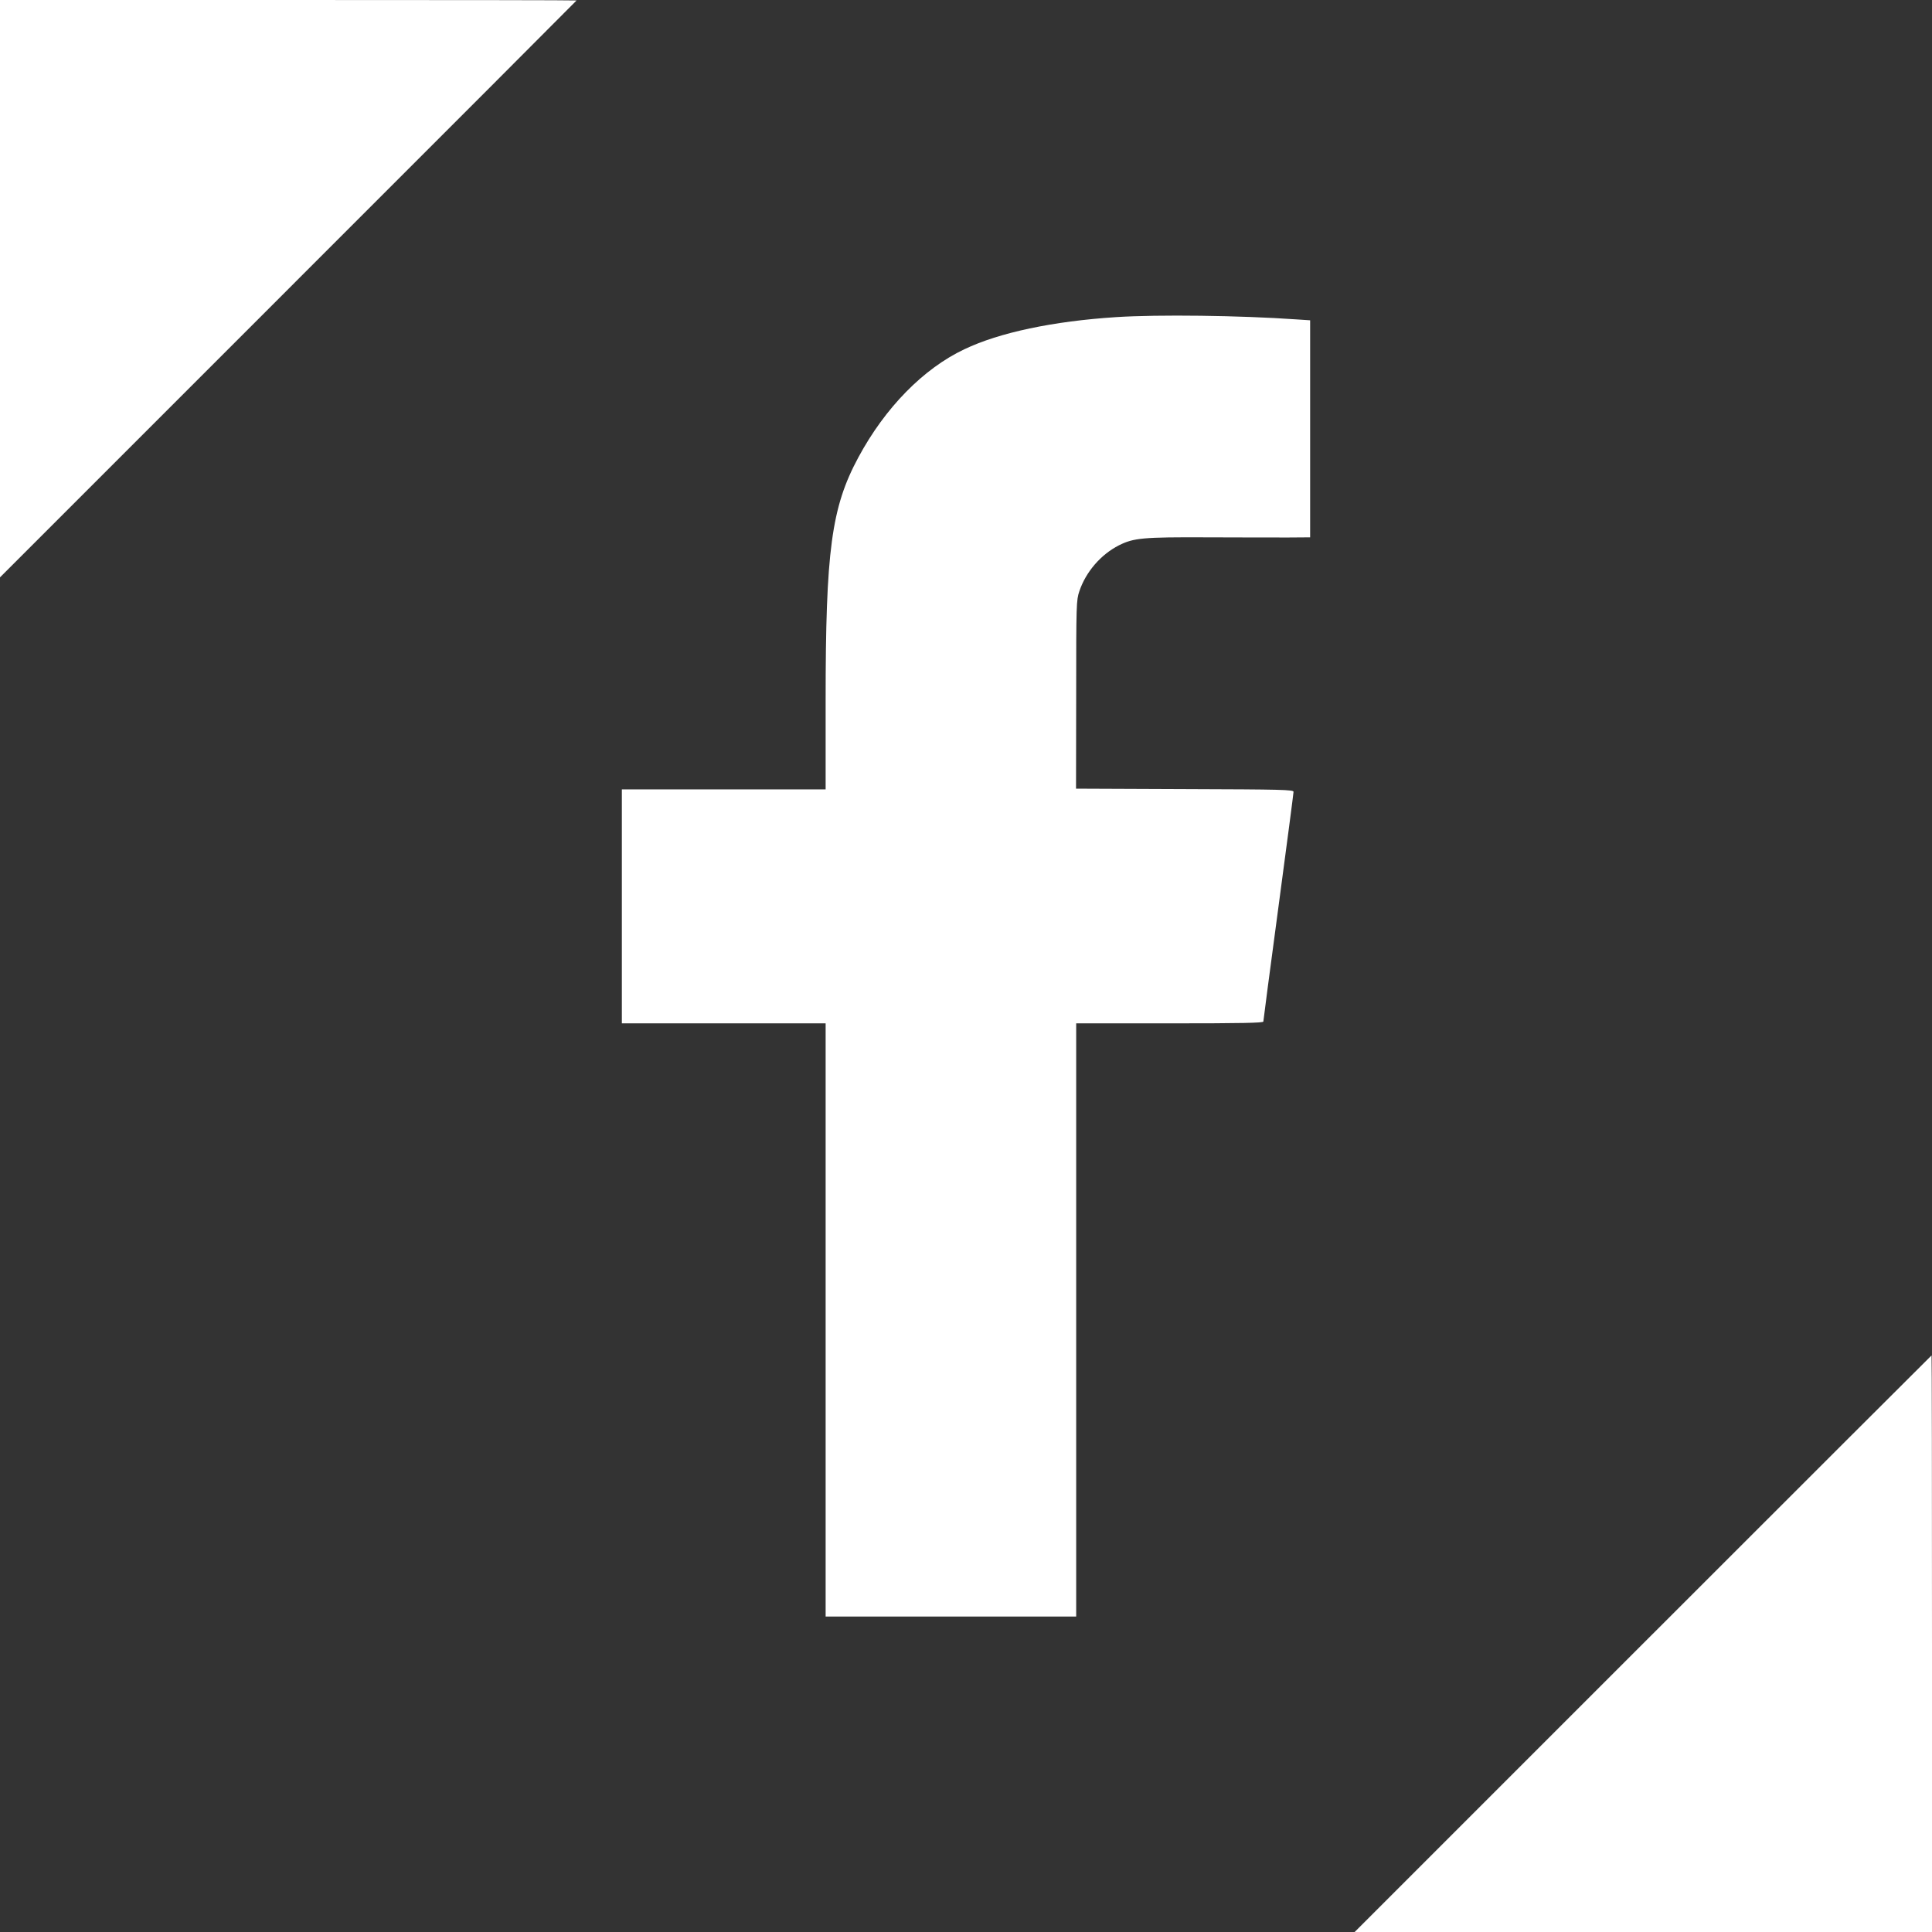 <?xml version="1.0" standalone="no"?>
<!DOCTYPE svg PUBLIC "-//W3C//DTD SVG 20010904//EN"
 "http://www.w3.org/TR/2001/REC-SVG-20010904/DTD/svg10.dtd">
<svg version="1.0" xmlns="http://www.w3.org/2000/svg"
 width="1280pt" height="1280pt" viewBox="0 0 1280 1280"
 preserveAspectRatio="xMidYMid meet">
<rect x="0" y="0" width="1280" height="1280" fill="#333333" stroke="none"/>
<g transform="translate(0,1280) scale(0.1,-0.1)"
fill="#ffffff" stroke="none">
<path d="M0 10888 l0 -1913 1910 1910 c1051 1050 1910 1911 1910 1912 0 2
-859 3 -1910 3 l-1910 0 0 -1912z"/>
<path d="M7395 10699 c-418 -27 -774 -102 -1006 -213 -271 -128 -525 -387
-702 -716 -179 -332 -217 -617 -217 -1612 l0 -588 -675 0 -675 0 0 -775 0
-775 675 0 675 0 0 -1965 0 -1965 830 0 830 0 0 1965 0 1965 620 0 c484 0 620
3 620 12 0 7 45 349 100 759 55 411 100 754 100 763 0 14 -73 16 -720 18
l-721 3 1 623 c0 604 1 625 21 685 43 128 142 243 262 304 98 49 158 55 587
53 217 -1 459 -1 538 -1 l142 1 0 719 0 719 -92 6 c-369 26 -918 33 -1193 15z"/>
<path d="M10885 1910 l-1910 -1910 1913 0 1912 0 0 1910 c0 1051 -1 1910 -3
1910 -1 0 -862 -860 -1912 -1910z"/>
</g>
</svg>
